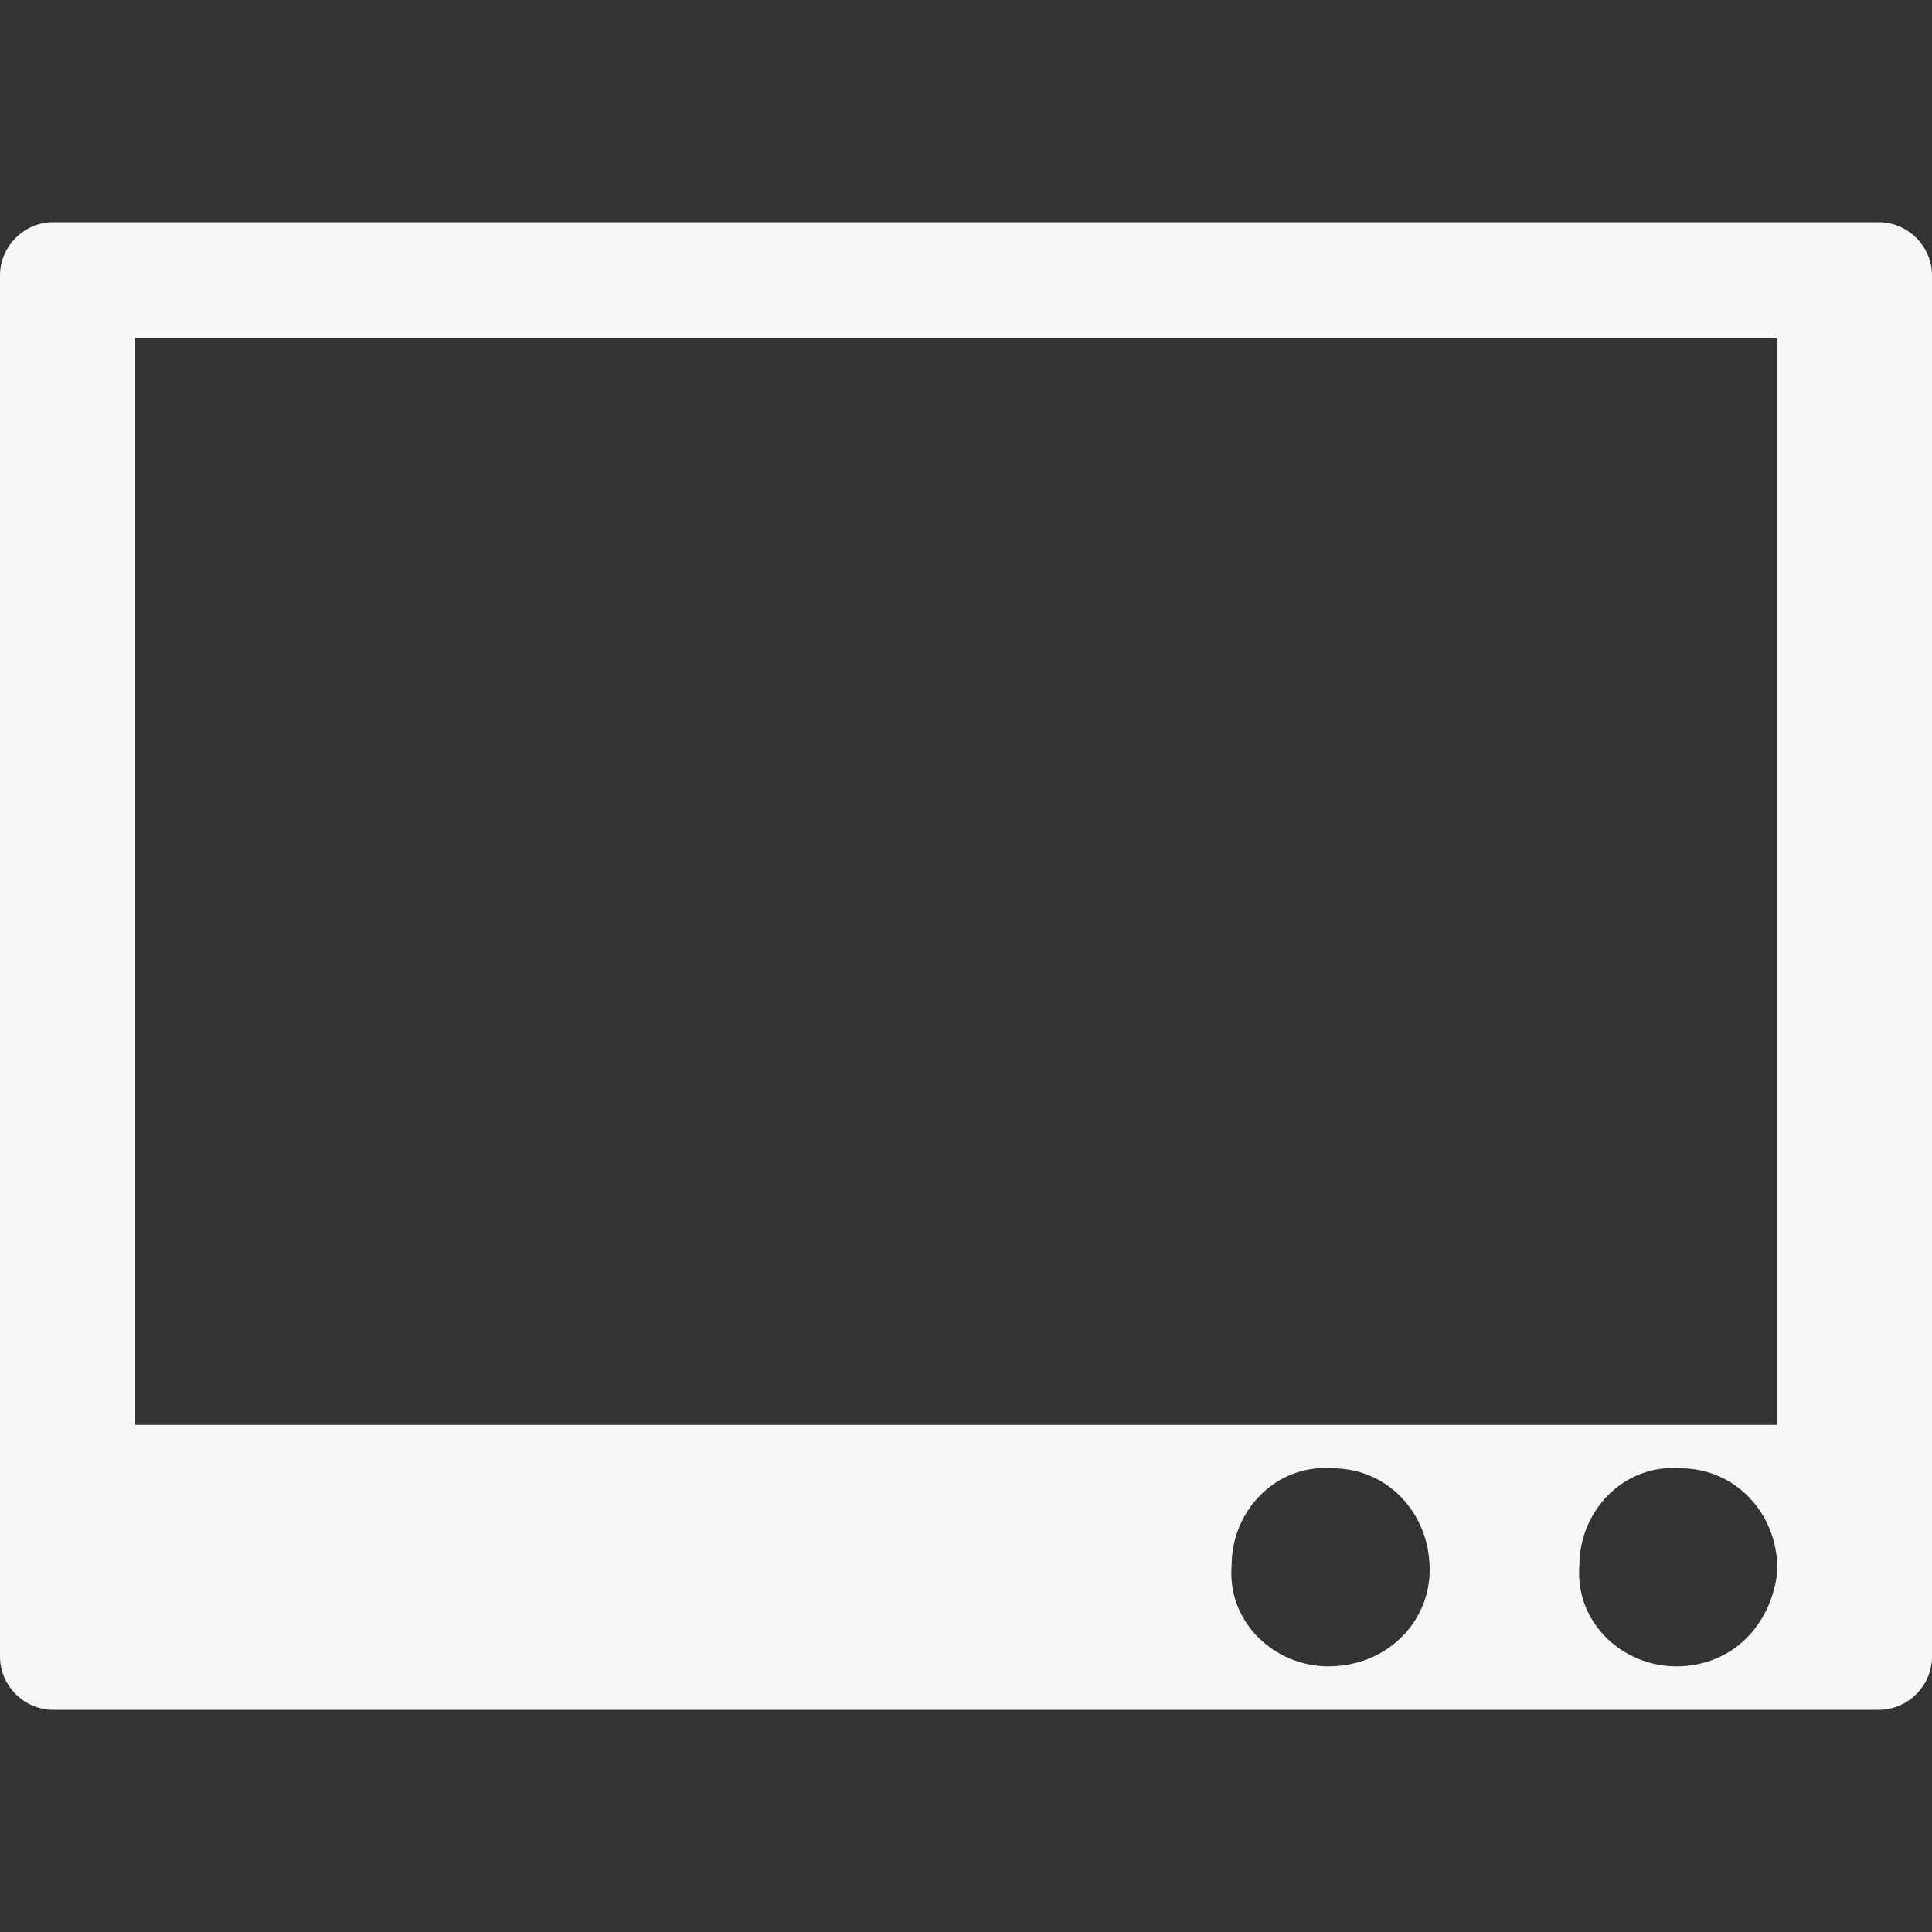 <?xml version="1.0" encoding="utf-8"?>
<!-- Generator: Adobe Illustrator 24.0.2, SVG Export Plug-In . SVG Version: 6.00 Build 0)  -->
<svg version="1.1" id="Layer_1" xmlns="http://www.w3.org/2000/svg" xmlns:xlink="http://www.w3.org/1999/xlink" x="0px" y="0px"
	 viewBox="0 0 40 40" style="enable-background:new 0 0 40 40;" xml:space="preserve">
<rect x="0" y="0" width="40" height="40" fill="#333333" stroke="none"/>
<style type="text/css">
	.st0{fill-rule:evenodd;clip-rule:evenodd;fill:#F7F7F7;}
</style>
<path id="icon3.svg" class="st0" d="M38.9,35.4c0.6,0,1.1-0.5,1.1-1.1V5.7c0-0.6-0.5-1.1-1.1-1.1H1.1C0.5,4.6,0,5.1,0,5.7l0,0v28.6
	c0,0.6,0.5,1.1,1.1,1.1l0,0C1.1,35.4,38.9,35.4,38.9,35.4z M27.5,34.5c-1.1,0-2.1-0.9-2-2.1c0-1.1,0.9-2.1,2.1-2c1.1,0,2,0.9,2,2.1
	C29.6,33.6,28.7,34.5,27.5,34.5L27.5,34.5L27.5,34.5z M34.7,34.5c-1.1,0-2.1-0.9-2-2.1c0-1.1,0.9-2.1,2.1-2c1.1,0,2,0.9,2,2.1
	C36.7,33.6,35.9,34.5,34.7,34.5L34.7,34.5L34.7,34.5z M36.8,29.5h-34V7h34V29.5L36.8,29.5z"/>
</svg>
